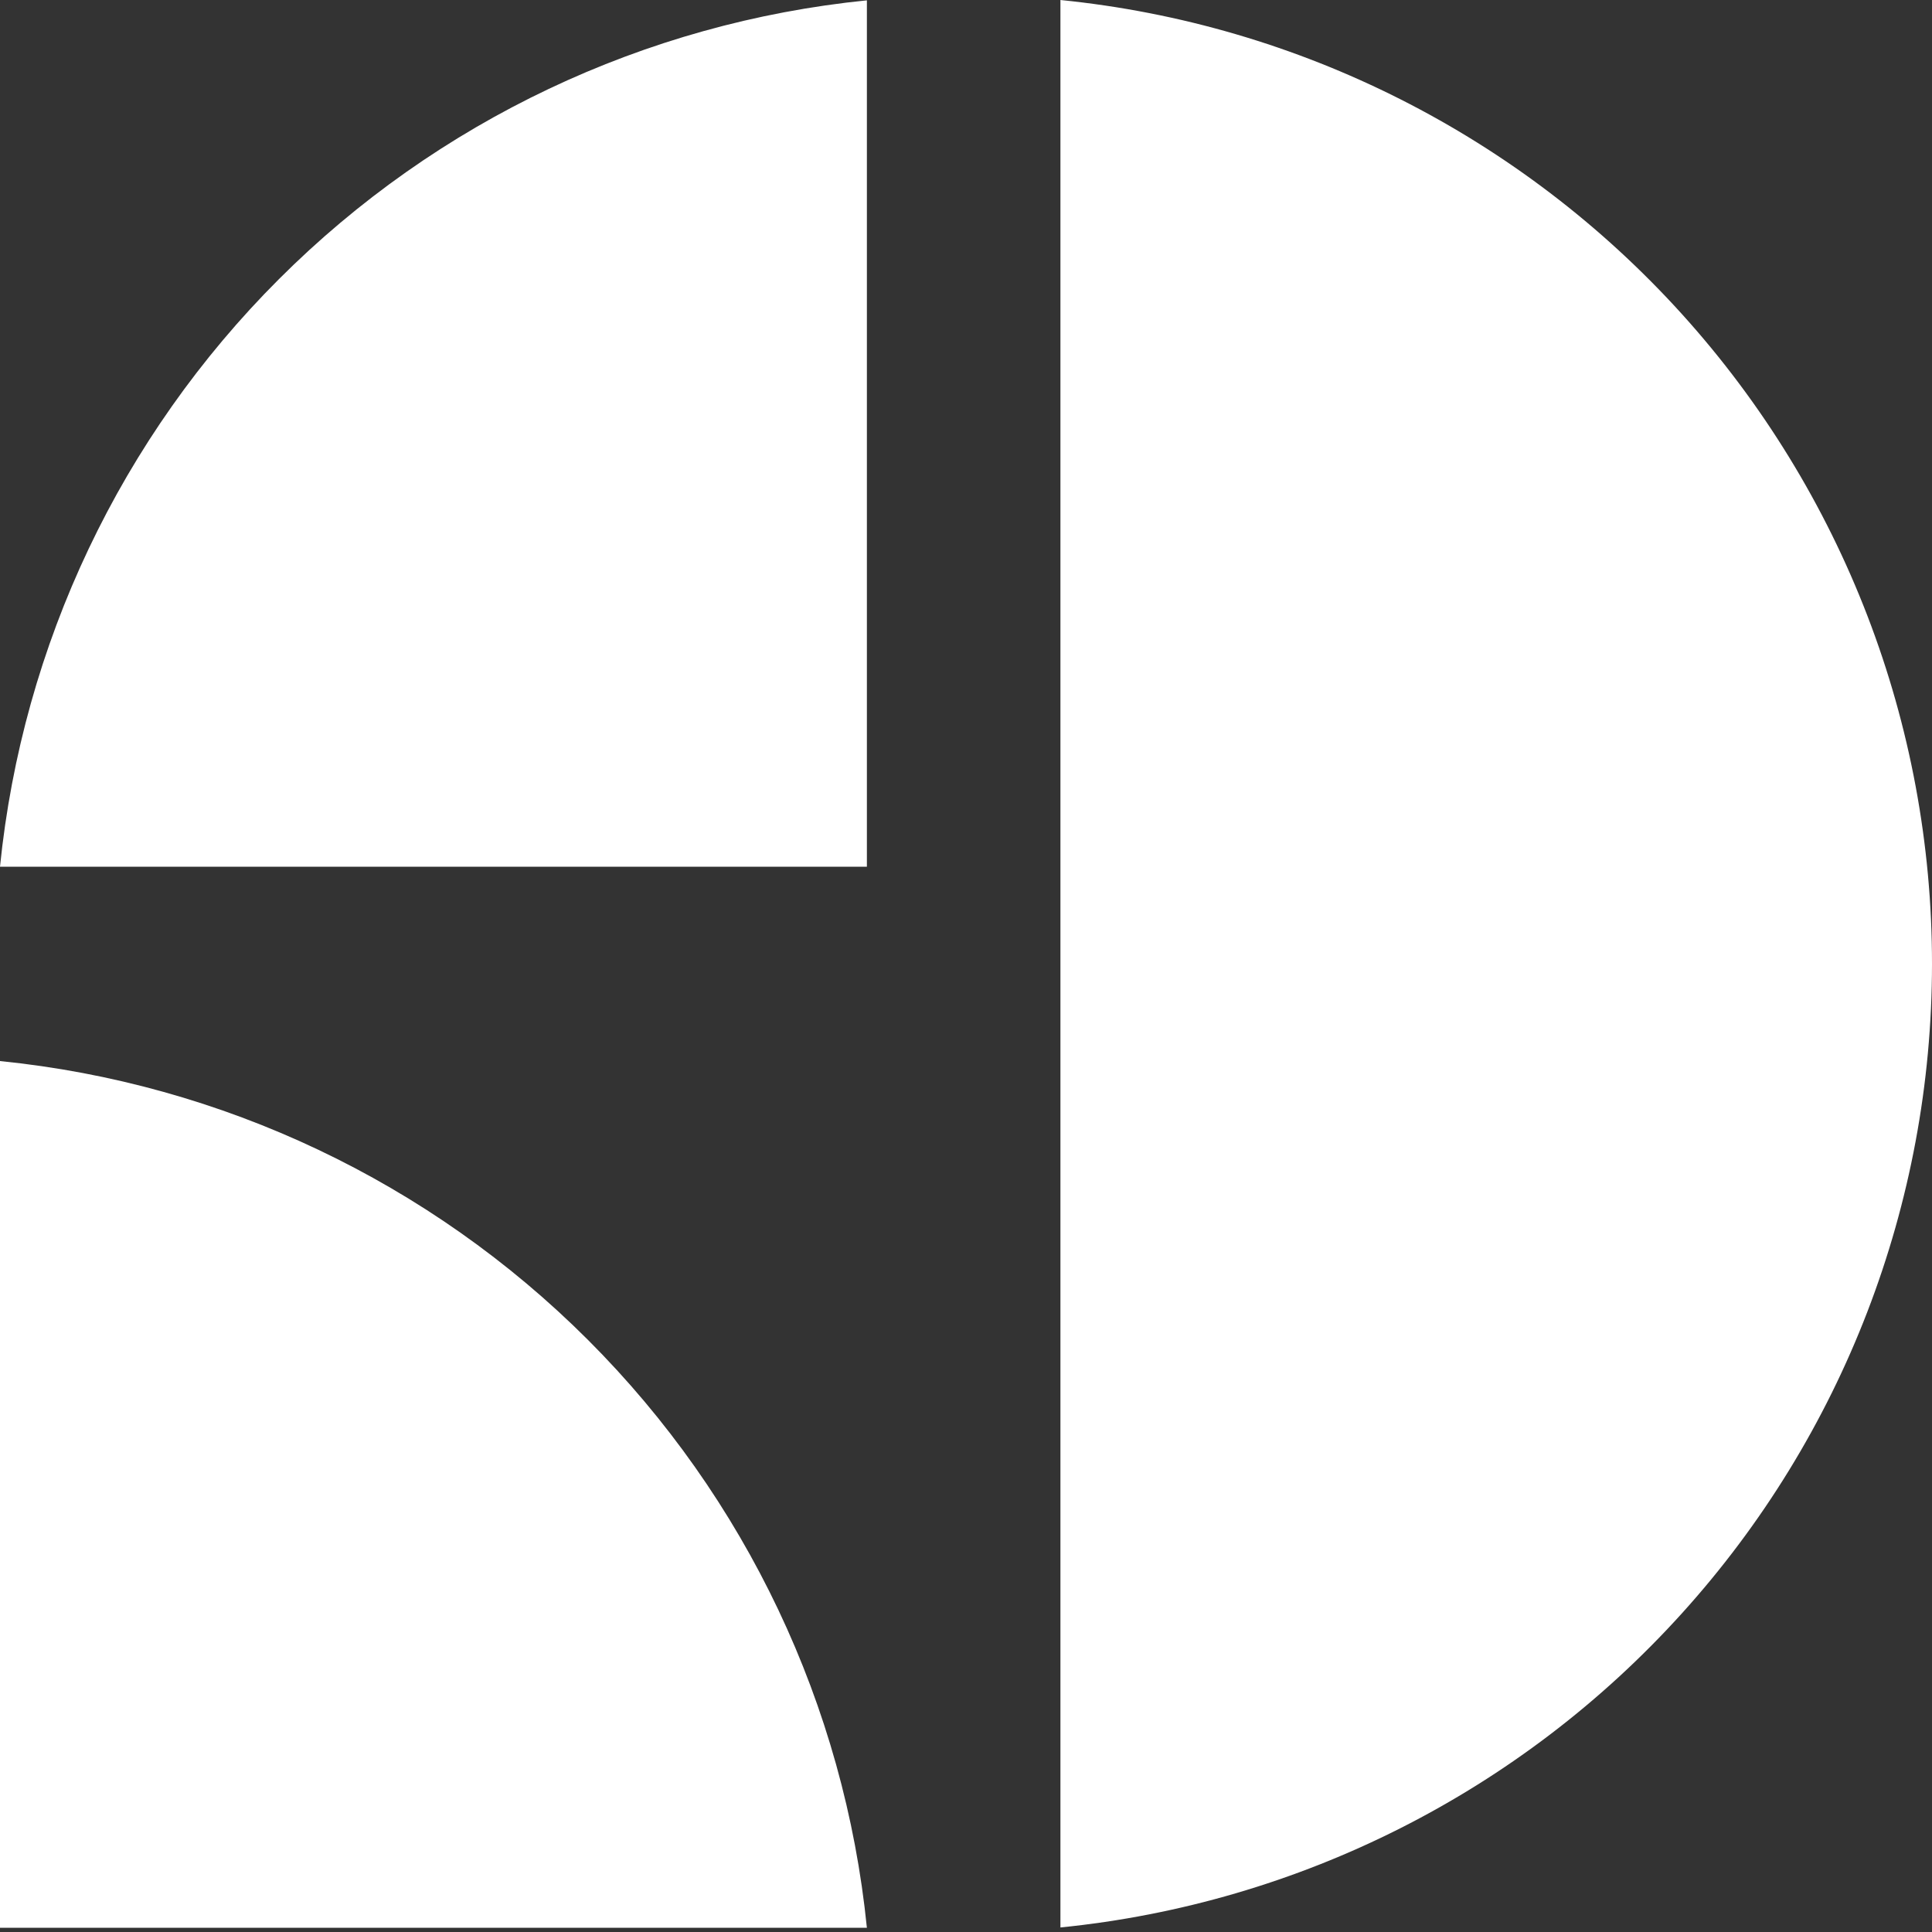 <svg width="40" height="40" viewBox="0 0 40 40" fill="none" xmlns="http://www.w3.org/2000/svg">
<rect x="0" y="0" width="40" height="40" fill="#333333" stroke="none"/>
<path d="M40 19.956C40 24.927 38.154 29.72 34.819 33.406C31.485 37.093 26.901 39.409 21.955 39.906V0C26.902 0.497 31.487 2.815 34.822 6.502C38.156 10.19 40.002 14.985 40 19.956ZM0 21.968V39.913H17.948C17.484 35.311 15.444 31.011 12.173 27.741C8.902 24.471 4.602 22.432 0 21.968ZM0 17.944H17.948V0.007C13.347 0.47 9.047 2.508 5.777 5.777C2.506 9.045 0.465 13.344 0 17.944Z" fill="white"/>
</svg>
